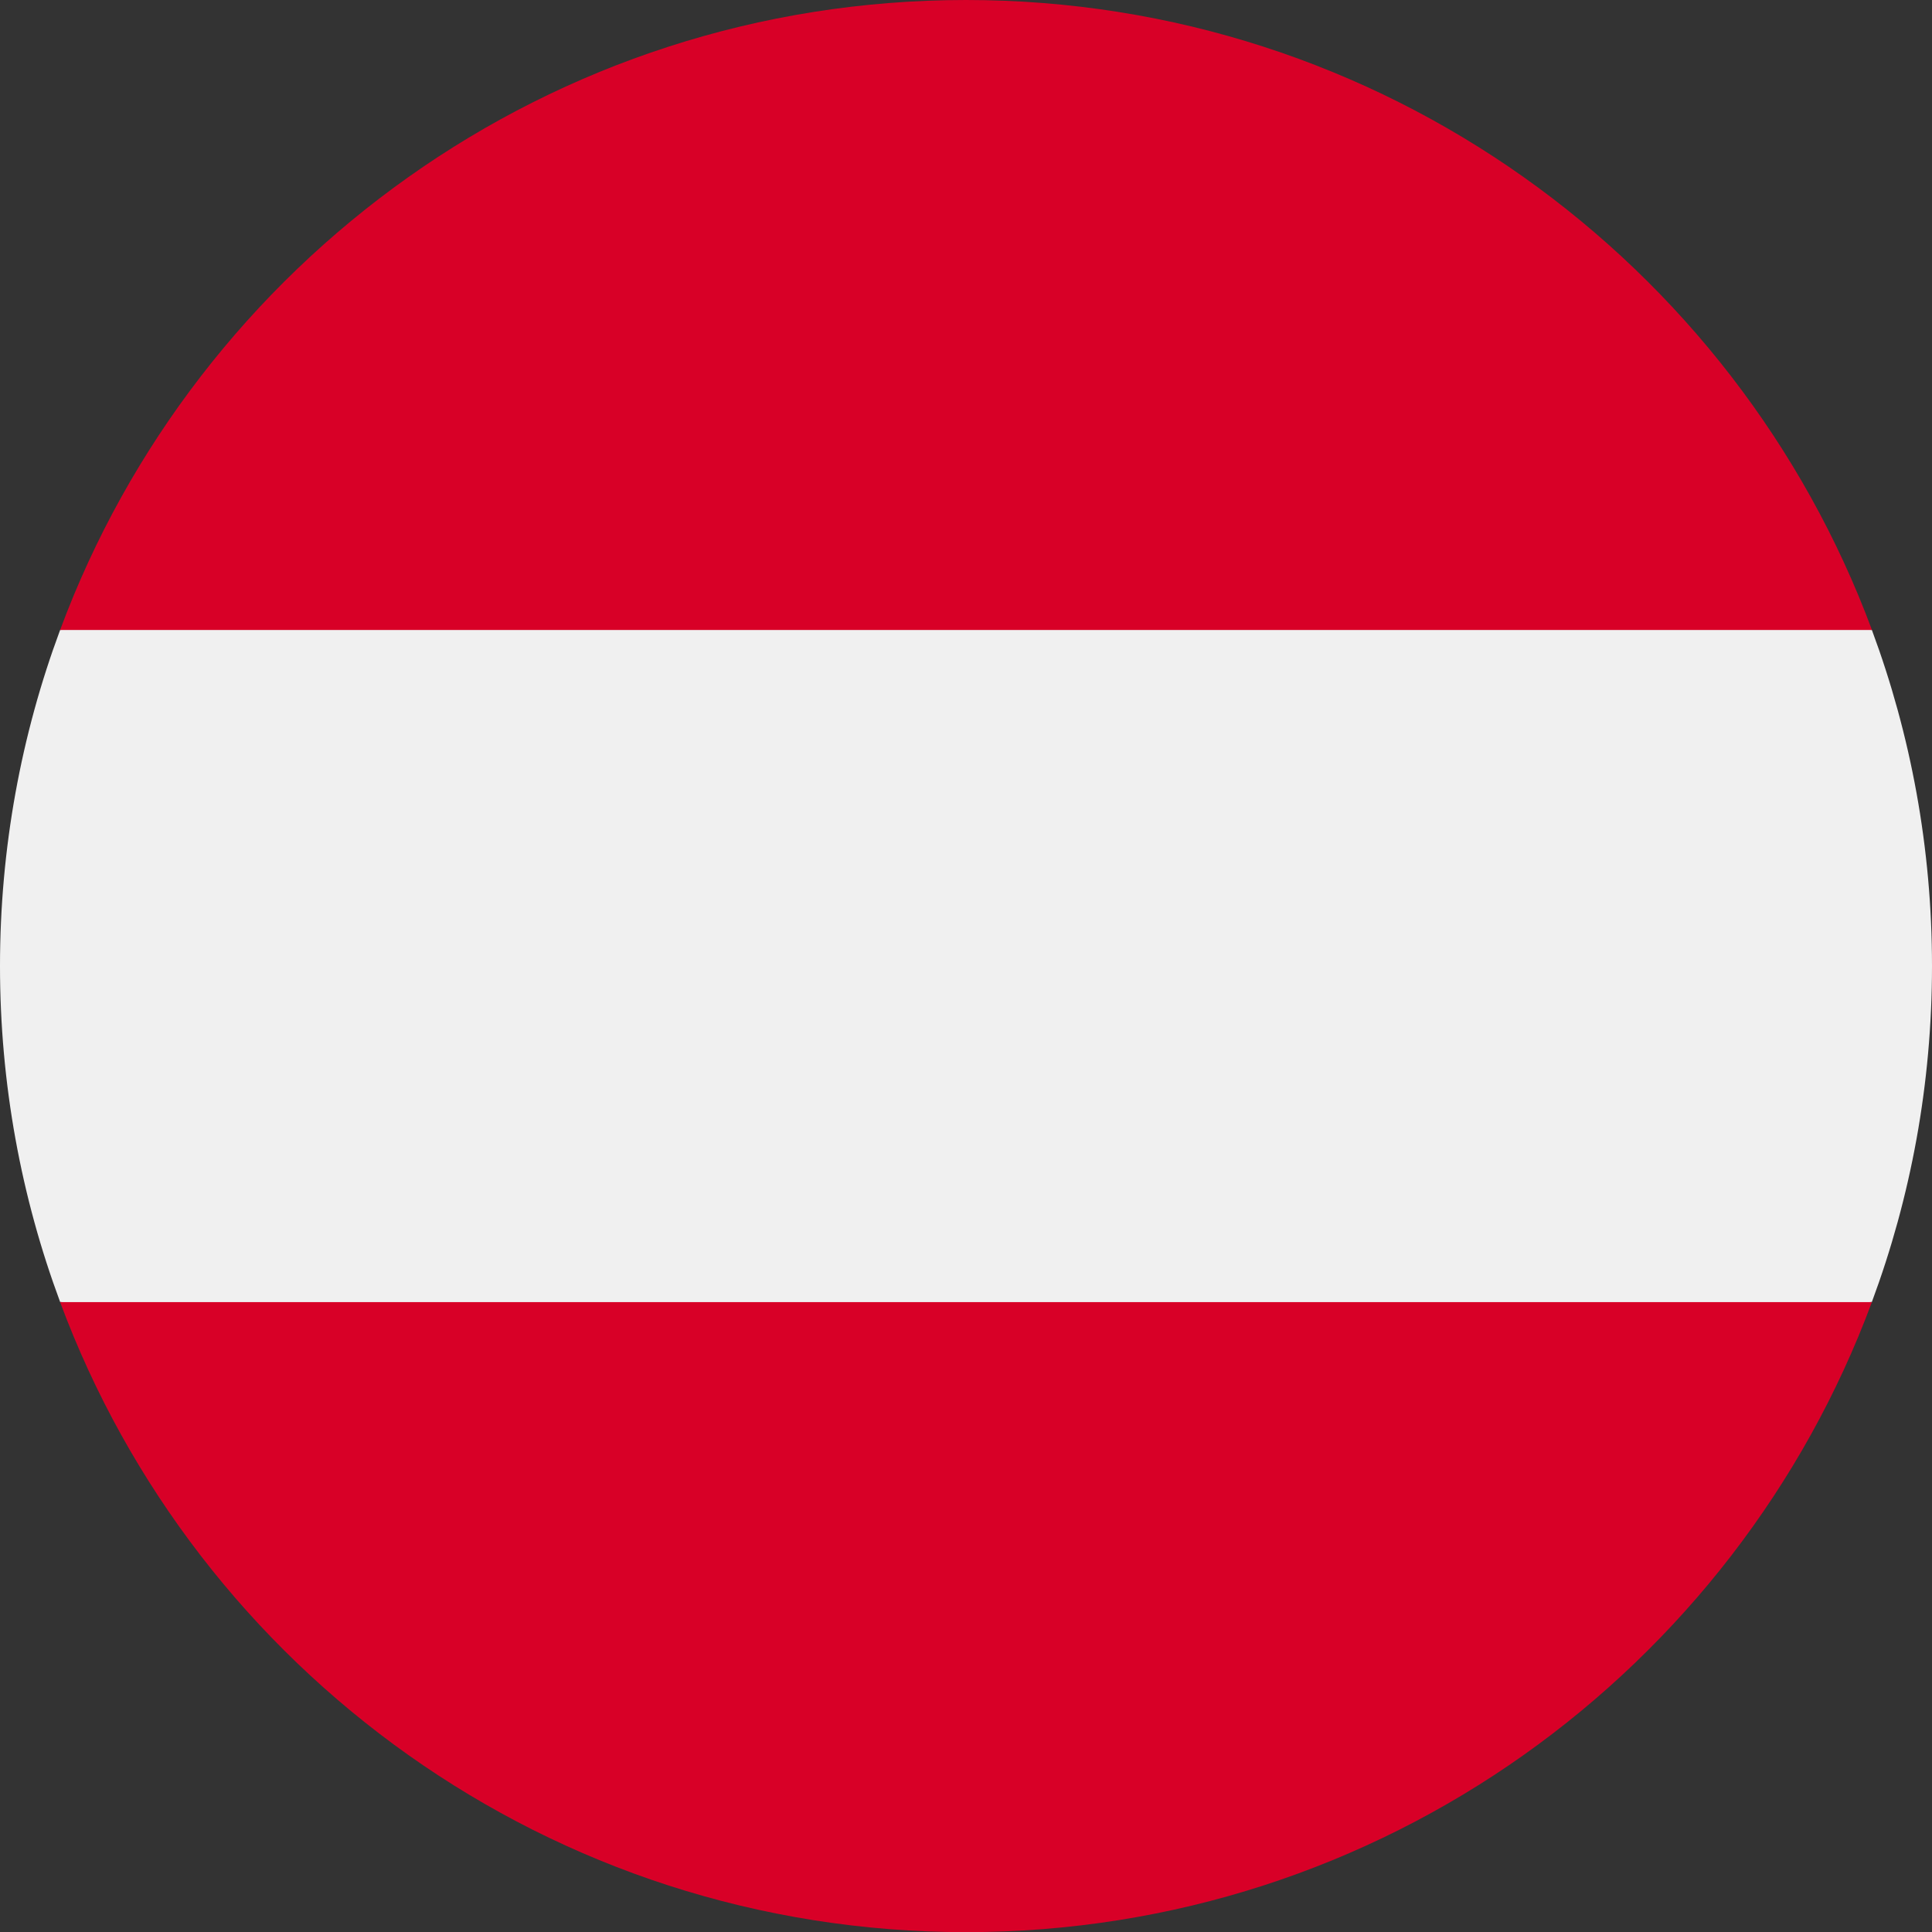 <svg width="26" height="26" viewBox="0 0 26 26" fill="none" xmlns="http://www.w3.org/2000/svg">
<rect x="0" y="0" width="26" height="26" fill="#333333" stroke="none"/>
<g clip-path="url(#clip0_2751_8048)">
<path d="M25.191 17.521C25.714 16.113 26 14.59 26 13C26 11.41 25.714 9.886 25.191 8.478L13 7.348L0.809 8.478C0.286 9.886 0 11.41 0 13C0 14.59 0.286 16.113 0.809 17.521L13 18.652L25.191 17.521Z" fill="#F0F0F0"/>
<path d="M13 26.002C18.59 26.002 23.355 22.474 25.191 17.523H0.809C2.645 22.474 7.41 26.002 13 26.002Z" fill="#D80027"/>
<path d="M13 0C7.41 0 2.645 3.528 0.809 8.478H25.192C23.355 3.528 18.59 0 13 0Z" fill="#D80027"/>
</g>
<defs>
<clipPath id="clip0_2751_8048">
<rect width="26" height="26" fill="white"/>
</clipPath>
</defs>
</svg>
